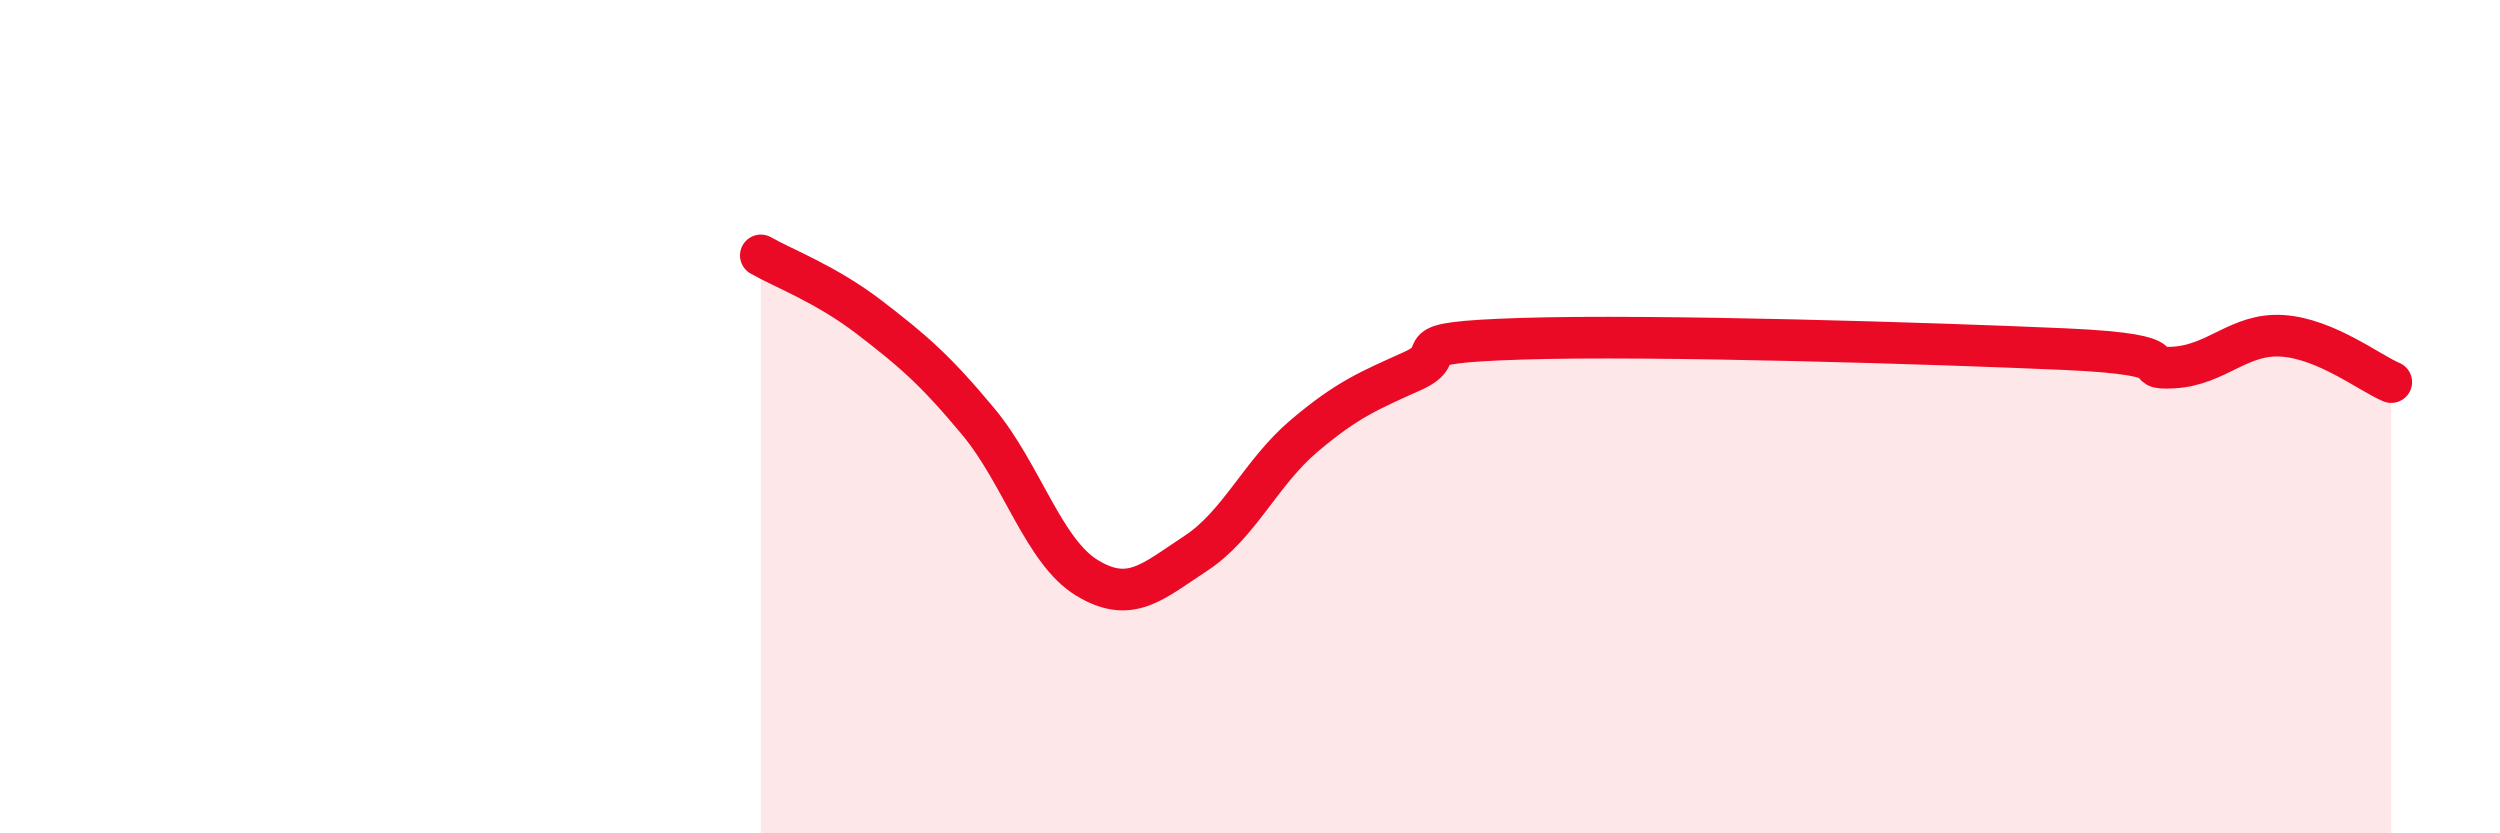 
    <svg width="60" height="20" viewBox="0 0 60 20" xmlns="http://www.w3.org/2000/svg">
      <path
        d="M 18.26,6.13 C 18.78,6.43 19.83,6.82 20.87,7.62 C 21.91,8.42 22.44,8.87 23.48,10.12 C 24.52,11.37 25.05,13.24 26.09,13.87 C 27.13,14.5 27.66,13.96 28.7,13.28 C 29.74,12.6 30.26,11.34 31.3,10.46 C 32.34,9.58 32.87,9.37 33.91,8.9 C 34.95,8.43 33.39,8.23 36.52,8.13 C 39.65,8.03 46.44,8.24 49.57,8.38 C 52.7,8.52 51.13,8.88 52.17,8.82 C 53.21,8.76 53.74,7.99 54.78,8.06 C 55.82,8.13 56.87,8.95 57.39,9.17L57.39 20L18.26 20Z"
        fill="#EB0A25"
        opacity="0.1"
        stroke-linecap="round"
        stroke-linejoin="round"
      />
      <path
        d="M 18.26,6.13 C 18.78,6.43 19.83,6.82 20.87,7.62 C 21.91,8.42 22.44,8.87 23.48,10.12 C 24.52,11.37 25.05,13.24 26.09,13.87 C 27.13,14.5 27.66,13.96 28.7,13.28 C 29.74,12.6 30.26,11.34 31.3,10.46 C 32.34,9.58 32.87,9.37 33.91,8.9 C 34.95,8.43 33.39,8.23 36.52,8.13 C 39.65,8.03 46.44,8.24 49.57,8.38 C 52.7,8.52 51.13,8.88 52.17,8.82 C 53.21,8.76 53.74,7.99 54.78,8.06 C 55.82,8.13 56.87,8.95 57.39,9.17"
        stroke="#EB0A25"
        stroke-width="1"
        fill="none"
        stroke-linecap="round"
        stroke-linejoin="round"
      />
    </svg>
  